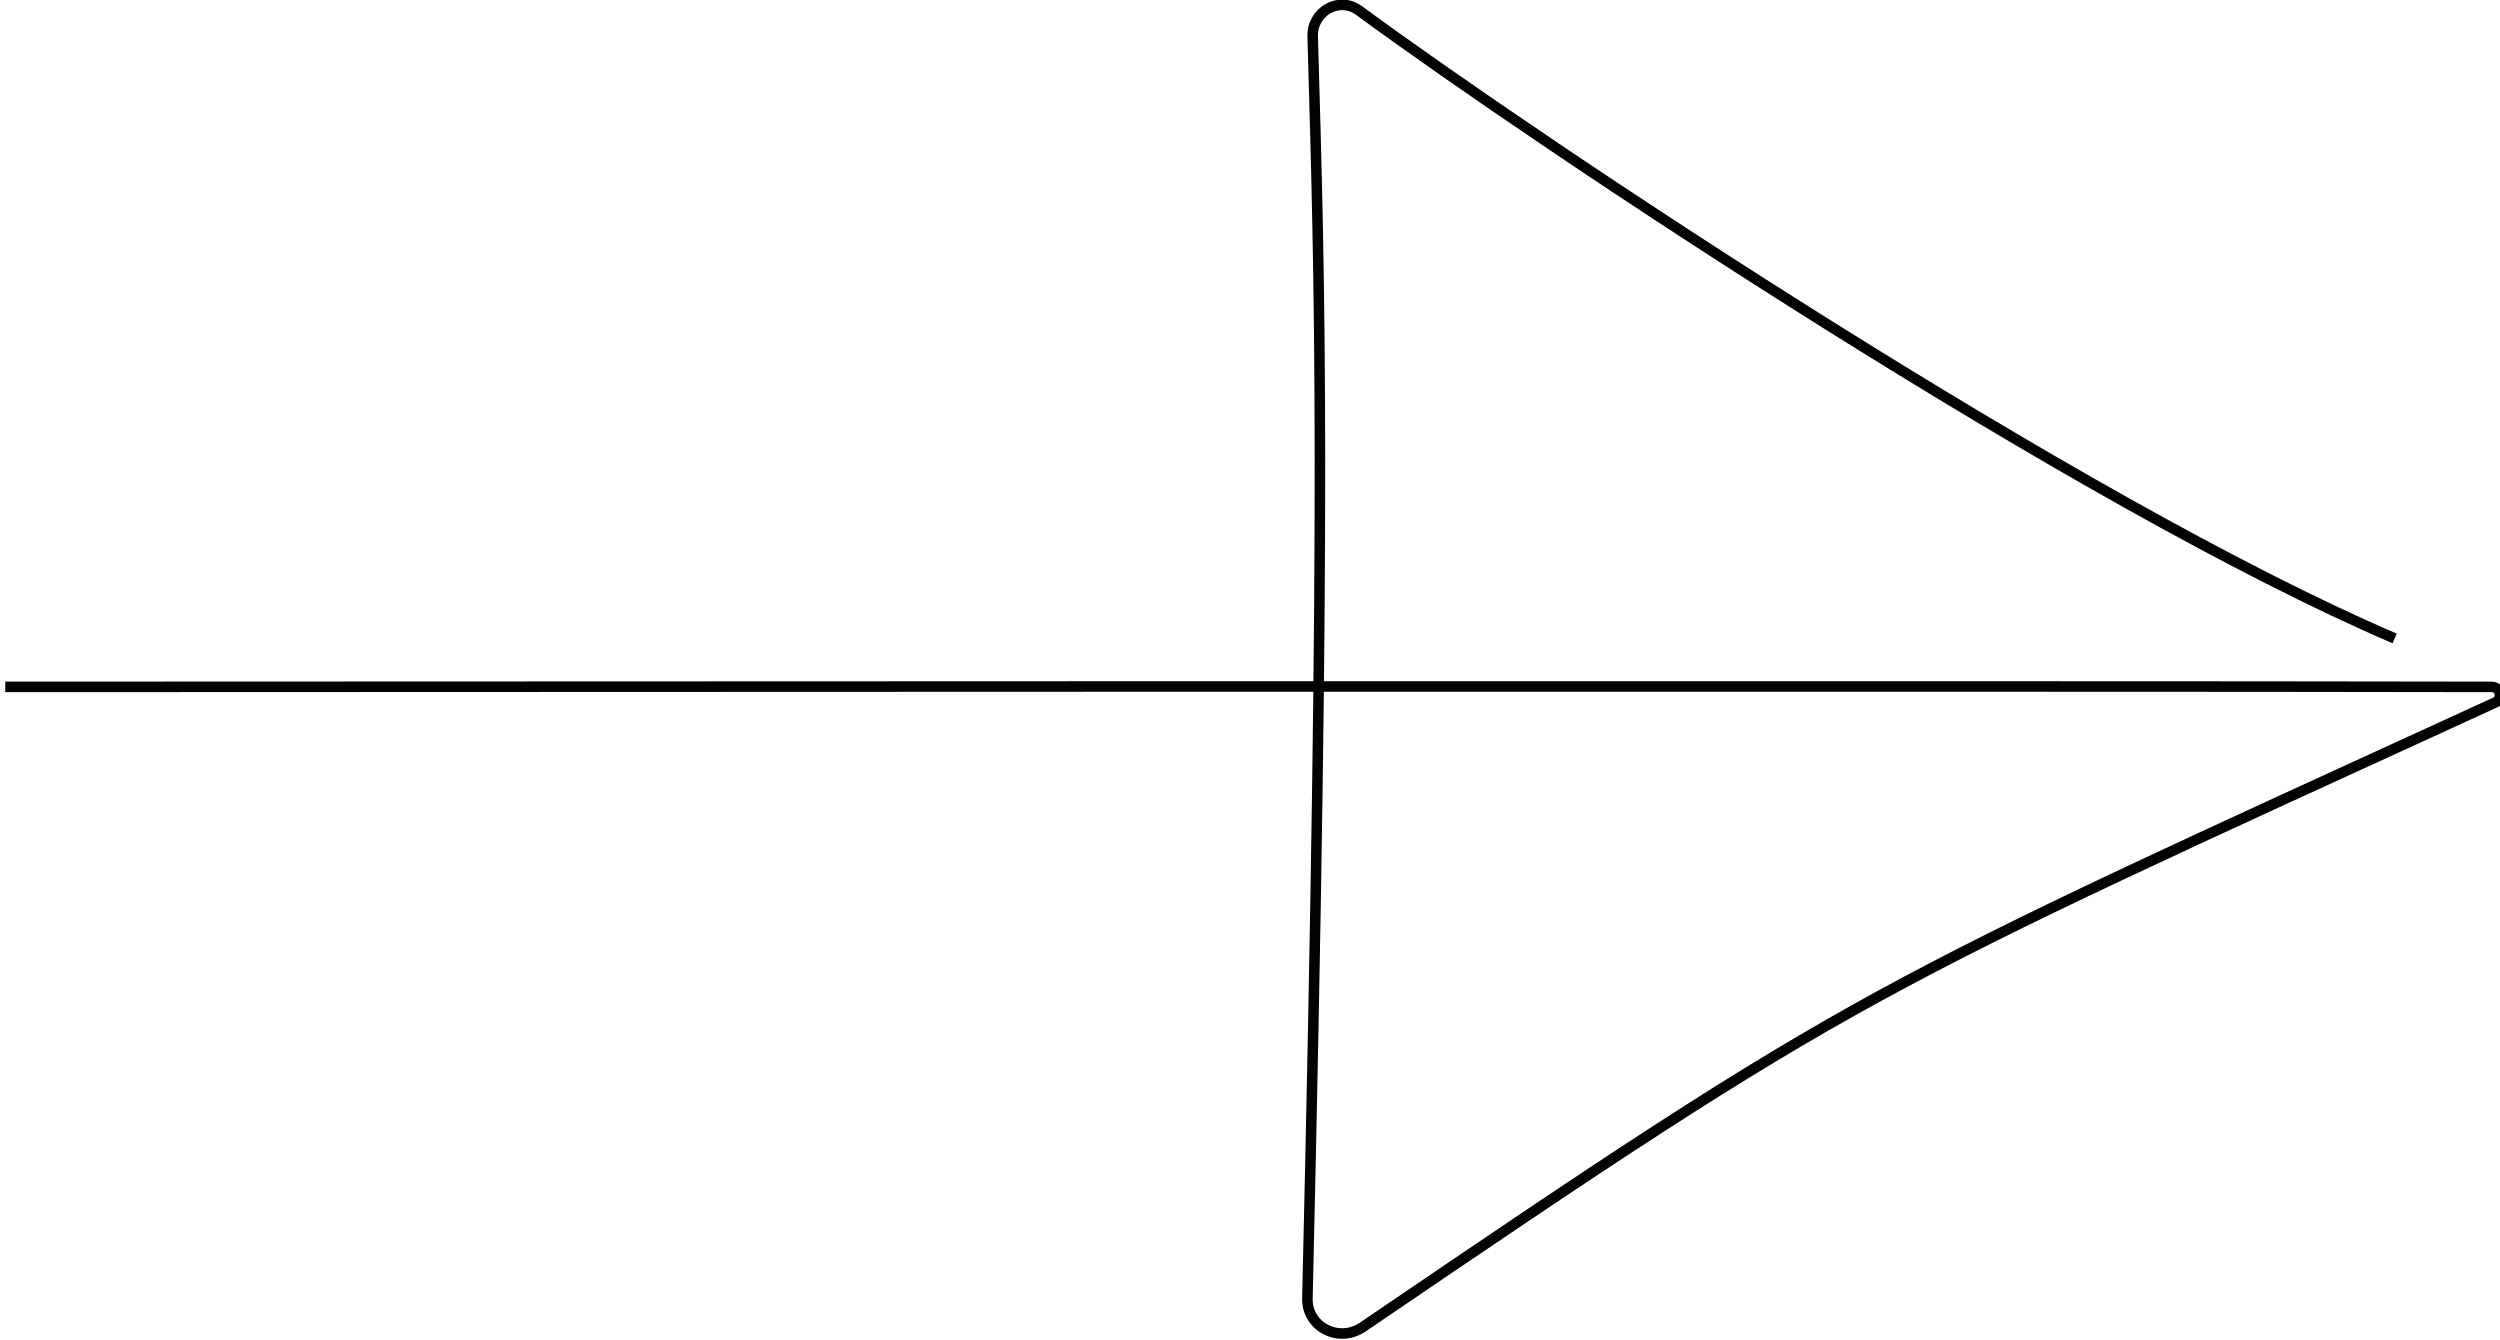 <?xml version="1.0" encoding="utf-8"?>
<!-- Generator: Adobe Illustrator 27.2.0, SVG Export Plug-In . SVG Version: 6.00 Build 0)  -->
<svg version="1.1" id="Calque_1" xmlns="http://www.w3.org/2000/svg" xmlns:xlink="http://www.w3.org/1999/xlink" x="0px" y="0px"
	 viewBox="0 0 237.3 127.2" style="enable-background:new 0 0 237.3 127.2;" xml:space="preserve">
<style type="text/css">
	.st0{fill:none;stroke:#020203;stroke-miterlimit:10;}
</style>
<path class="st0" d="M0.5,65.2c0,0,194.9-0.1,236,0c0.9,0,1.1,1.2,0.3,1.5c-59.8,27.4-60.2,27.1-107.5,59.3
	c-2.3,1.5-5.3-0.1-5.2-2.8c1.8-76.9,1.2-95.6,0.5-119.7c-0.1-2.4,2.5-3.9,4.4-2.5c17.7,13,68.4,46.8,98.3,59.6"/>
</svg>
